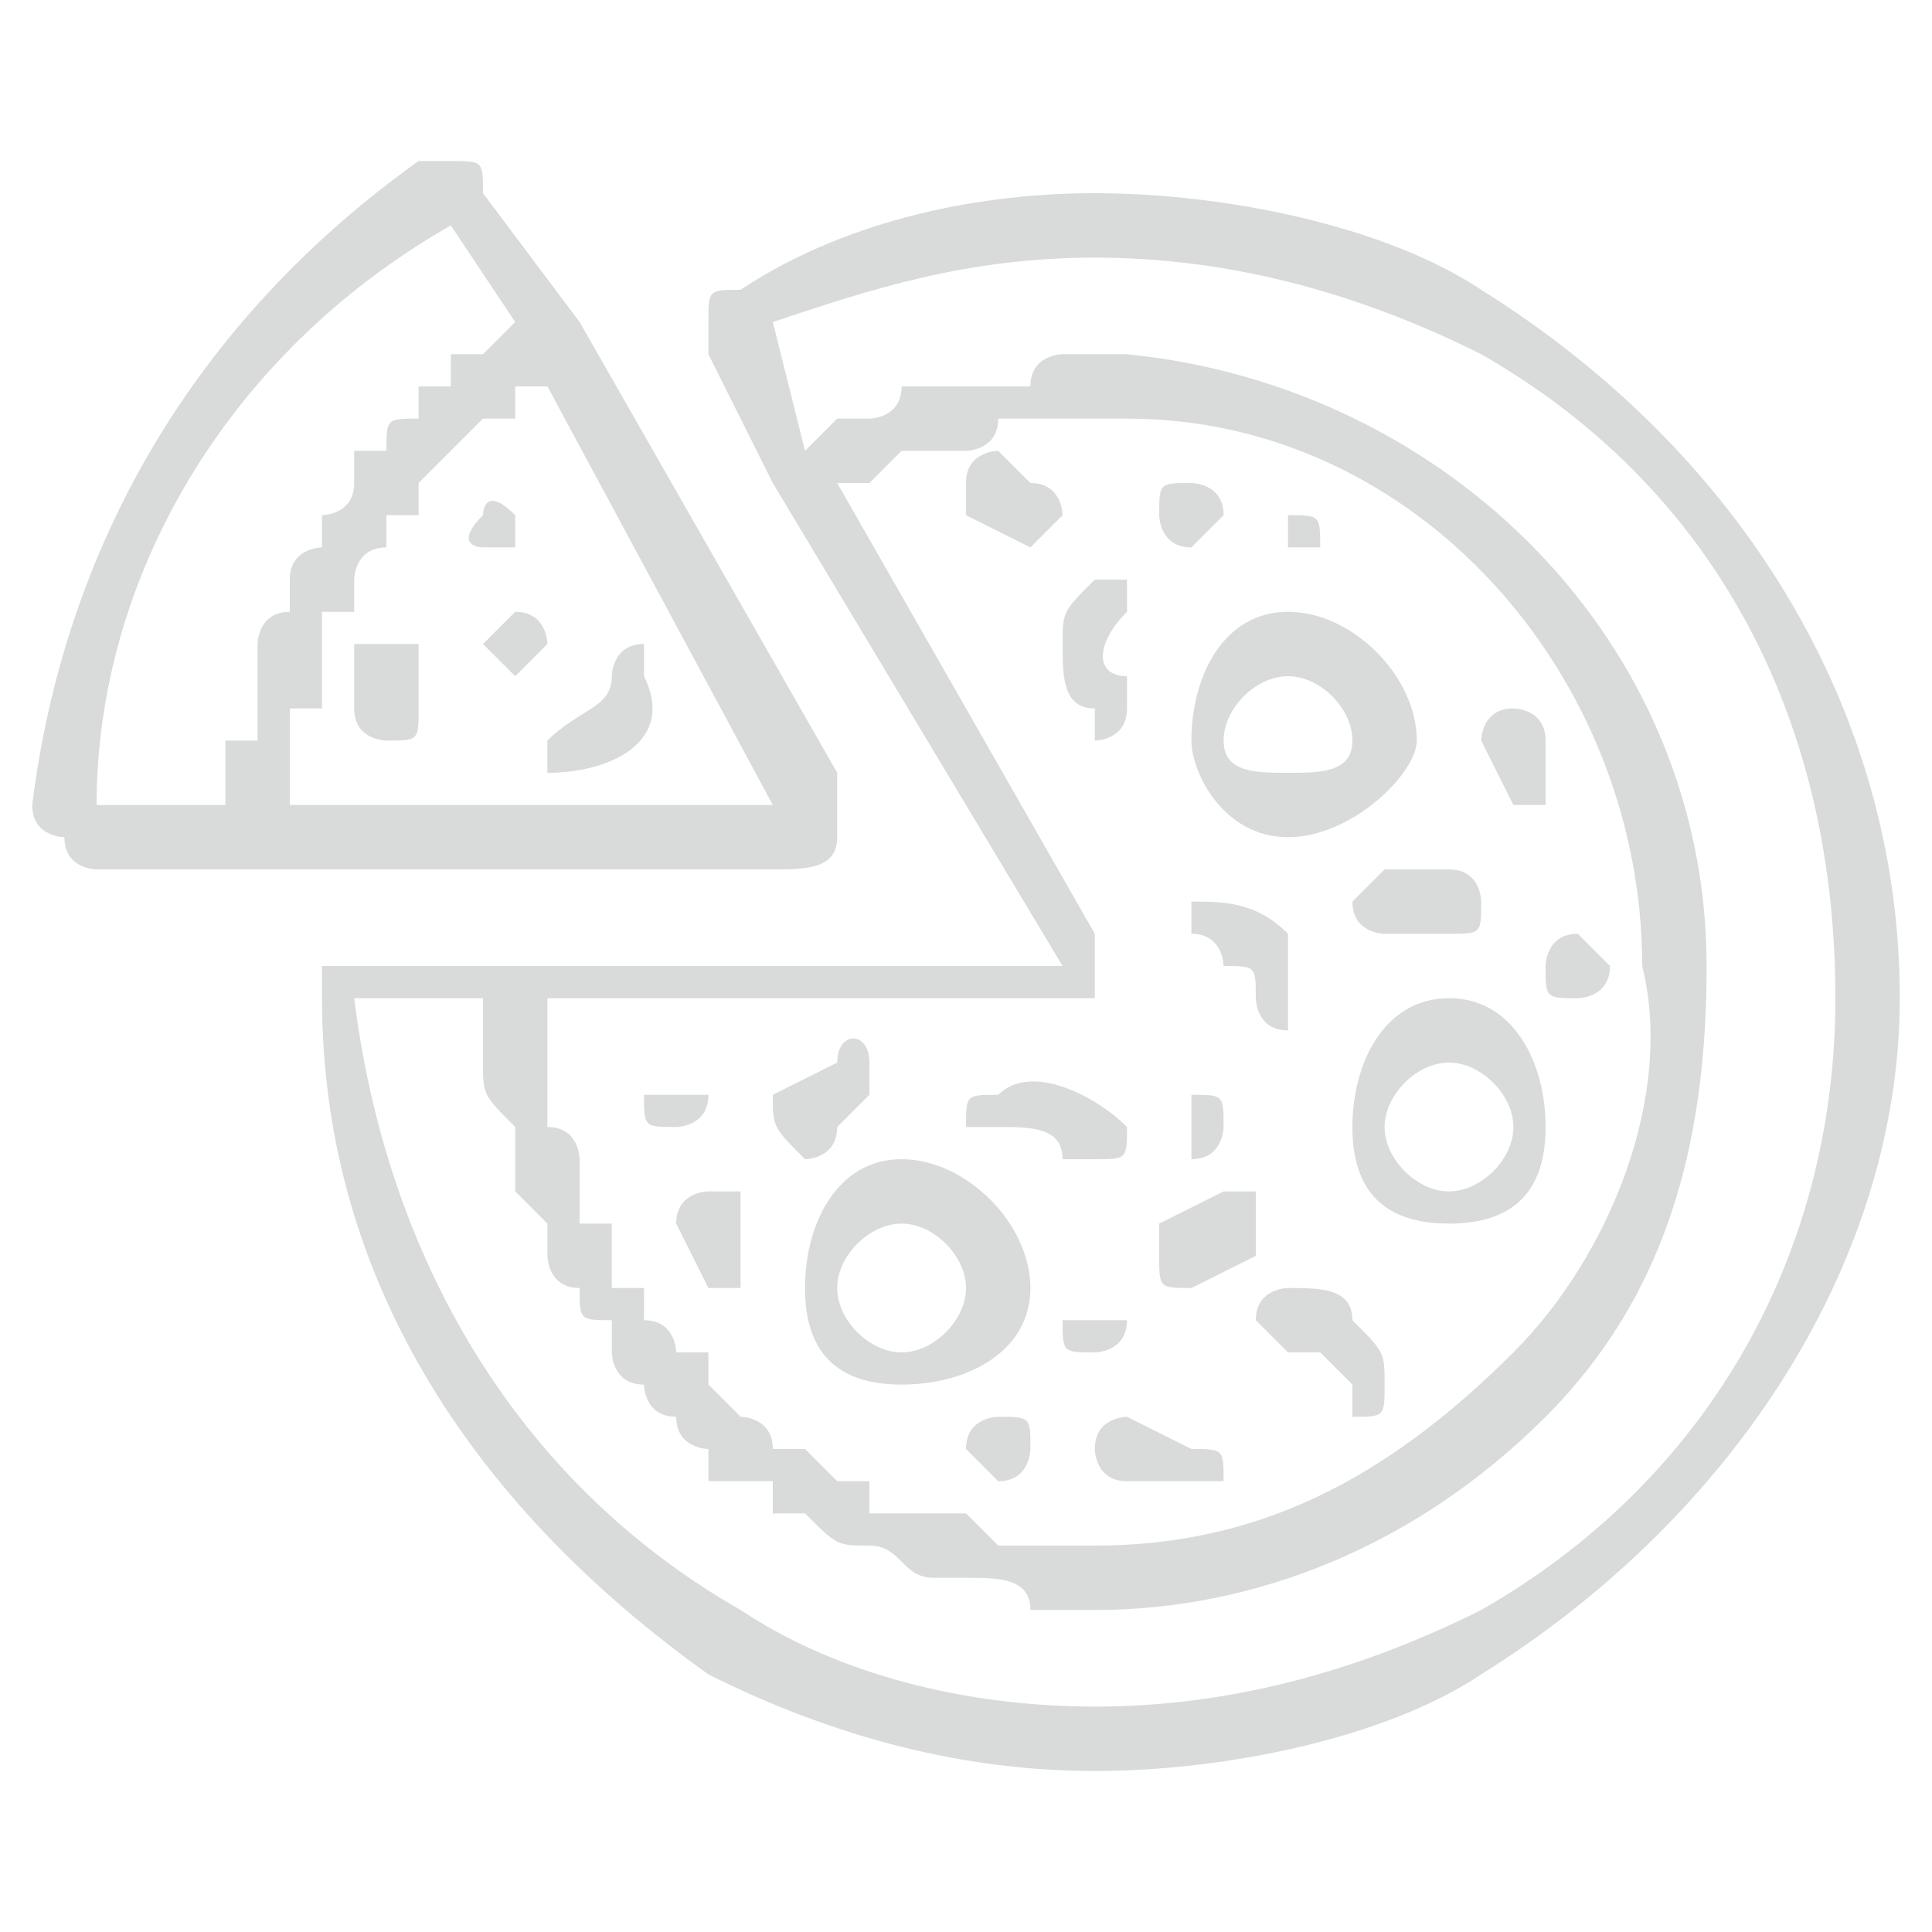 <?xml version="1.0" encoding="UTF-8"?>
<!DOCTYPE svg PUBLIC "-//W3C//DTD SVG 1.1//EN" "http://www.w3.org/Graphics/SVG/1.1/DTD/svg11.dtd">
<!-- Creator: CorelDRAW X7 -->
<svg xmlns="http://www.w3.org/2000/svg" xml:space="preserve" width="60px" height="60px" version="1.1" style="shape-rendering:geometricPrecision; text-rendering:geometricPrecision; image-rendering:optimizeQuality; fill-rule:evenodd; clip-rule:evenodd"
viewBox="0 0 60 60"
 xmlns:xlink="http://www.w3.org/1999/xlink">
 <defs>
  <style type="text/css">
   <![CDATA[
    .fil0 {fill:#D9DADA;fill-rule:nonzero}
   ]]>
  </style>
 </defs>
 <g id="Warstwa_x0020_1">
  <g id="_2464740515616">
   <path class="fil0" d="M46 50c-4,2 -8,3 -12,3 -4,0 -8,-1 -11,-3 -7,-4 -11,-11 -12,-19l4 0c0,0 0,0 0,0 0,1 0,2 0,2 0,0 0,0 0,0 0,1 0,1 1,2 0,0 0,0 0,0 0,1 0,1 0,2 0,0 0,0 0,0 0,0 1,1 1,1 0,0 0,1 0,1 0,0 0,1 1,1 0,0 0,0 0,0 0,1 0,1 1,1 0,1 0,1 0,1 0,0 0,1 1,1 0,0 0,0 0,0 0,0 0,1 1,1 0,0 0,0 0,0 0,1 1,1 1,1 0,0 0,1 0,1 1,0 1,0 2,0 0,1 0,1 0,1 0,0 1,0 1,0 0,0 0,0 0,0 1,1 1,1 2,1 0,0 0,0 0,0 1,0 1,1 2,1 0,0 0,0 0,0 0,0 1,0 1,0 0,0 0,0 0,0 1,0 2,0 2,1 0,0 0,0 0,0 1,0 2,0 2,0 5,0 10,-2 14,-6 4,-4 5,-9 5,-14 0,-10 -8,-18 -18,-19 -1,0 -1,0 -2,0 0,0 0,0 0,0 0,0 -1,0 -1,1 0,0 0,0 0,0 -1,0 -1,0 -1,0 0,0 0,0 -1,0 0,0 0,0 0,0 -1,0 -1,0 -1,0 0,0 0,0 -1,0 0,0 0,0 0,0 0,1 -1,1 -1,1 0,0 0,0 0,0 0,0 -1,0 -1,0 0,0 0,0 0,0 0,0 -1,1 -1,1l-1 -4c3,-1 6,-2 10,-2 4,0 8,1 12,3 7,4 11,11 11,20 0,8 -4,15 -11,19zm-12 -19c0,-1 0,-2 0,-2l-8 -14c0,0 0,0 0,0 1,0 1,0 1,0 0,0 0,0 0,0 1,-1 1,-1 1,-1 0,0 0,0 1,0 0,0 0,0 0,0 0,0 0,0 1,0 0,0 0,0 0,0 0,0 1,0 1,-1 0,0 0,0 0,0 0,0 1,0 1,0 0,0 0,0 0,0 1,0 1,0 1,0 0,0 0,0 0,0 1,0 1,0 2,0 9,0 16,8 16,17 1,4 -1,9 -4,12 -4,4 -8,6 -13,6 0,0 -1,0 -2,0 0,0 0,0 0,0 -1,0 -1,0 -1,0 -1,-1 -1,-1 -1,-1 0,0 -1,0 -1,0 0,0 0,0 -1,0 0,0 0,0 -1,0 0,-1 0,-1 0,-1 0,0 -1,0 -1,0 0,0 0,0 -1,-1 0,0 0,0 0,0 -1,0 -1,0 -1,0 0,-1 -1,-1 -1,-1 0,0 0,0 0,0 -1,-1 -1,-1 -1,-1 0,0 0,0 0,-1 -1,0 -1,0 -1,0 0,0 0,-1 -1,-1 0,0 0,0 0,-1 0,0 0,0 -1,0 0,0 0,-1 0,-1 0,0 0,0 0,-1 0,0 -1,0 -1,0 0,-1 0,-1 0,-1 0,0 0,-1 0,-1 0,0 0,-1 -1,-1 0,0 0,0 0,-1 0,0 0,0 0,0 0,-1 0,-1 0,-1 0,-1 0,-1 0,-1 0,0 0,0 0,-1l16 0c0,0 1,0 1,0zm12 -22c-3,-2 -8,-3 -12,-3 -4,0 -8,1 -11,3 -1,0 -1,0 -1,1 0,0 0,1 0,1l2 4 9 15 -17 0 -5 0c0,0 -1,0 -1,0 0,1 0,1 0,1 0,9 5,16 12,21 4,2 8,3 12,3 4,0 9,-1 12,-3 8,-5 13,-13 13,-21 0,-9 -5,-17 -13,-22z"/>
   <path class="fil0" d="M3 25c0,-7 4,-14 11,-18l2 3c0,0 0,0 0,0 -1,1 -1,1 -1,1 0,0 0,0 0,0 0,0 -1,0 -1,0 0,1 0,1 0,1 0,0 -1,0 -1,0 0,0 0,1 0,1 0,0 0,0 0,0 -1,0 -1,0 -1,1 0,0 0,0 0,0 0,0 -1,0 -1,0 0,1 0,1 0,1 0,0 0,0 0,0 0,1 -1,1 -1,1 0,0 0,0 0,1 0,0 0,0 0,0 0,0 -1,0 -1,1 0,0 0,0 0,0 0,0 0,1 0,1 0,0 0,0 0,0 -1,0 -1,1 -1,1 0,0 0,0 0,0 0,1 0,1 0,1 0,0 0,0 0,0 0,1 0,1 0,1 0,0 0,0 0,1 0,0 0,0 -1,0 0,0 0,1 0,1 0,0 0,0 0,0 0,1 0,1 0,1 0,0 0,0 0,0l-4 0zm6 0c0,0 0,0 0,0 0,0 0,0 0,0 0,-1 0,-1 0,-1 0,0 0,0 0,-1 0,0 0,0 0,0 0,0 0,0 0,-1 0,0 0,0 1,0 0,0 0,0 0,-1 0,0 0,0 0,0 0,0 0,0 0,-1 0,0 0,0 0,0 0,0 0,0 0,-1 0,0 1,0 1,0 0,0 0,0 0,-1 0,0 0,-1 1,-1 0,0 0,0 0,-1 0,0 0,0 0,0 0,0 1,0 1,0 0,-1 0,-1 0,-1 0,0 0,0 0,0 0,0 1,-1 1,-1 0,0 0,0 0,0 0,0 0,0 1,-1 0,0 0,0 0,0 0,0 0,0 0,0 0,0 1,0 1,0 0,-1 0,-1 0,-1 0,0 0,0 1,0 0,0 0,0 0,0l7 13 -15 0zm17 1c0,-1 0,-1 0,-2l-8 -14 -3 -4c0,-1 0,-1 -1,-1 0,0 -1,0 -1,0 -7,5 -11,12 -12,20 0,1 1,1 1,1 0,1 1,1 1,1l5 0 16 0c1,0 2,0 2,-1z"/>
   <path class="fil0" d="M40 21c1,0 2,1 2,2 0,1 -1,1 -2,1 -1,0 -2,0 -2,-1 0,-1 1,-2 2,-2zm0 5c2,0 4,-2 4,-3 0,-2 -2,-4 -4,-4 -2,0 -3,2 -3,4 0,1 1,3 3,3z"/>
   <path class="fil0" d="M45 37c-1,0 -2,-1 -2,-2 0,-1 1,-2 2,-2 1,0 2,1 2,2 0,1 -1,2 -2,2zm0 -6c-2,0 -3,2 -3,4 0,2 1,3 3,3 2,0 3,-1 3,-3 0,-2 -1,-4 -3,-4z"/>
   <path class="fil0" d="M28 38c1,0 2,1 2,2 0,1 -1,2 -2,2 -1,0 -2,-1 -2,-2 0,-1 1,-2 2,-2zm-3 2c0,2 1,3 3,3 2,0 4,-1 4,-3 0,-2 -2,-4 -4,-4 -2,0 -3,2 -3,4z"/>
   <path class="fil0" d="M35 41c0,0 -1,0 -1,0 -1,0 -1,0 -1,0 0,1 0,1 1,1 0,0 1,0 1,-1z"/>
   <path class="fil0" d="M21 35c0,0 1,0 1,-1 0,0 -1,0 -1,0 -1,0 -1,0 -1,0 0,1 0,1 1,1z"/>
   <path class="fil0" d="M31 44c0,0 -1,0 -1,1 0,0 1,1 1,1 1,0 1,-1 1,-1 0,-1 0,-1 -1,-1z"/>
   <path class="fil0" d="M37 34c0,0 0,0 0,1 0,0 0,1 0,1 1,0 1,-1 1,-1 0,-1 0,-1 -1,-1z"/>
   <path class="fil0" d="M49 31c0,0 1,0 1,-1 0,0 -1,-1 -1,-1 -1,0 -1,1 -1,1 0,1 0,1 1,1z"/>
   <path class="fil0" d="M37 17c0,0 1,-1 1,-1 0,-1 -1,-1 -1,-1 -1,0 -1,0 -1,1 0,0 0,1 1,1z"/>
   <path class="fil0" d="M40 17c1,0 1,0 1,0 0,-1 0,-1 -1,-1 0,0 0,0 0,1 0,0 0,0 0,0z"/>
   <path class="fil0" d="M16 19c0,0 0,0 -1,1 0,0 1,1 1,1 0,0 1,-1 1,-1 0,0 0,-1 -1,-1z"/>
   <path class="fil0" d="M16 17c0,-1 0,-1 0,-1 -1,-1 -1,0 -1,0 -1,1 0,1 0,1 1,0 1,0 1,0z"/>
   <path class="fil0" d="M33 16c0,0 0,-1 -1,-1l-1 -1c0,0 -1,0 -1,1 0,0 0,1 0,1l2 1c0,0 0,0 0,0 0,0 1,-1 1,-1z"/>
   <path class="fil0" d="M47 25c0,0 0,0 1,0 0,0 0,0 0,-1l0 -1c0,-1 -1,-1 -1,-1 -1,0 -1,1 -1,1l1 2c0,0 0,0 0,0z"/>
   <path class="fil0" d="M37 40c0,0 0,0 0,0l2 -1c0,-1 0,-1 0,-2 0,0 -1,0 -1,0l-2 1c0,0 0,1 0,1 0,1 0,1 1,1z"/>
   <path class="fil0" d="M34 45c0,0 0,1 1,1l2 0c0,0 0,0 0,0 0,0 1,0 1,0 0,-1 0,-1 -1,-1l-2 -1c0,0 -1,0 -1,1z"/>
   <path class="fil0" d="M21 38l1 2c0,0 0,0 0,0 1,0 1,0 1,0 0,0 0,0 0,-1l0 -2c0,0 -1,0 -1,0 0,0 -1,0 -1,1z"/>
   <path class="fil0" d="M25 36c0,0 1,0 1,-1l1 -1c0,0 0,-1 0,-1 0,-1 -1,-1 -1,0l-2 1c0,1 0,1 1,2 0,0 0,0 0,0z"/>
   <path class="fil0" d="M42 28c0,1 1,1 1,1l2 0c1,0 1,0 1,-1 0,0 0,-1 -1,-1l-2 0c0,0 -1,1 -1,1z"/>
   <path class="fil0" d="M12 20c0,0 -1,0 -1,0l0 2c0,1 1,1 1,1 1,0 1,0 1,-1l0 -2c0,0 0,0 -1,0z"/>
   <path class="fil0" d="M17 23c0,1 0,1 0,1 0,0 0,0 0,0 2,0 4,-1 3,-3 0,-1 0,-1 0,-1 -1,0 -1,1 -1,1 0,1 -1,1 -2,2 0,0 0,0 0,0z"/>
   <path class="fil0" d="M40 40l0 0c0,0 -1,0 -1,1 0,0 1,1 1,1 1,0 1,0 1,0 0,0 1,1 1,1 0,1 0,1 0,1l0 0c1,0 1,0 1,-1 0,-1 0,-1 -1,-2 0,-1 -1,-1 -2,-1z"/>
   <path class="fil0" d="M40 32l0 0c0,0 0,-1 0,-1 0,-1 0,-2 0,-2 -1,-1 -2,-1 -3,-1l0 0c0,0 0,0 0,1 -1,0 0,0 0,0 1,0 1,1 1,1 1,0 1,0 1,1 0,0 0,1 1,1z"/>
   <path class="fil0" d="M35 21c-1,0 -1,-1 0,-2 0,0 0,-1 0,-1 -1,0 -1,0 -1,0 -1,1 -1,1 -1,2 0,1 0,2 1,2 0,1 0,1 0,1 0,0 1,0 1,-1 0,0 0,-1 0,-1z"/>
   <path class="fil0" d="M31 35c1,0 2,0 2,1 0,0 1,0 1,0 0,0 0,0 0,0 1,0 1,0 1,-1 -1,-1 -3,-2 -4,-1 -1,0 -1,0 -1,1 0,0 1,0 1,0z"/>
  </g>
 </g>
</svg>

